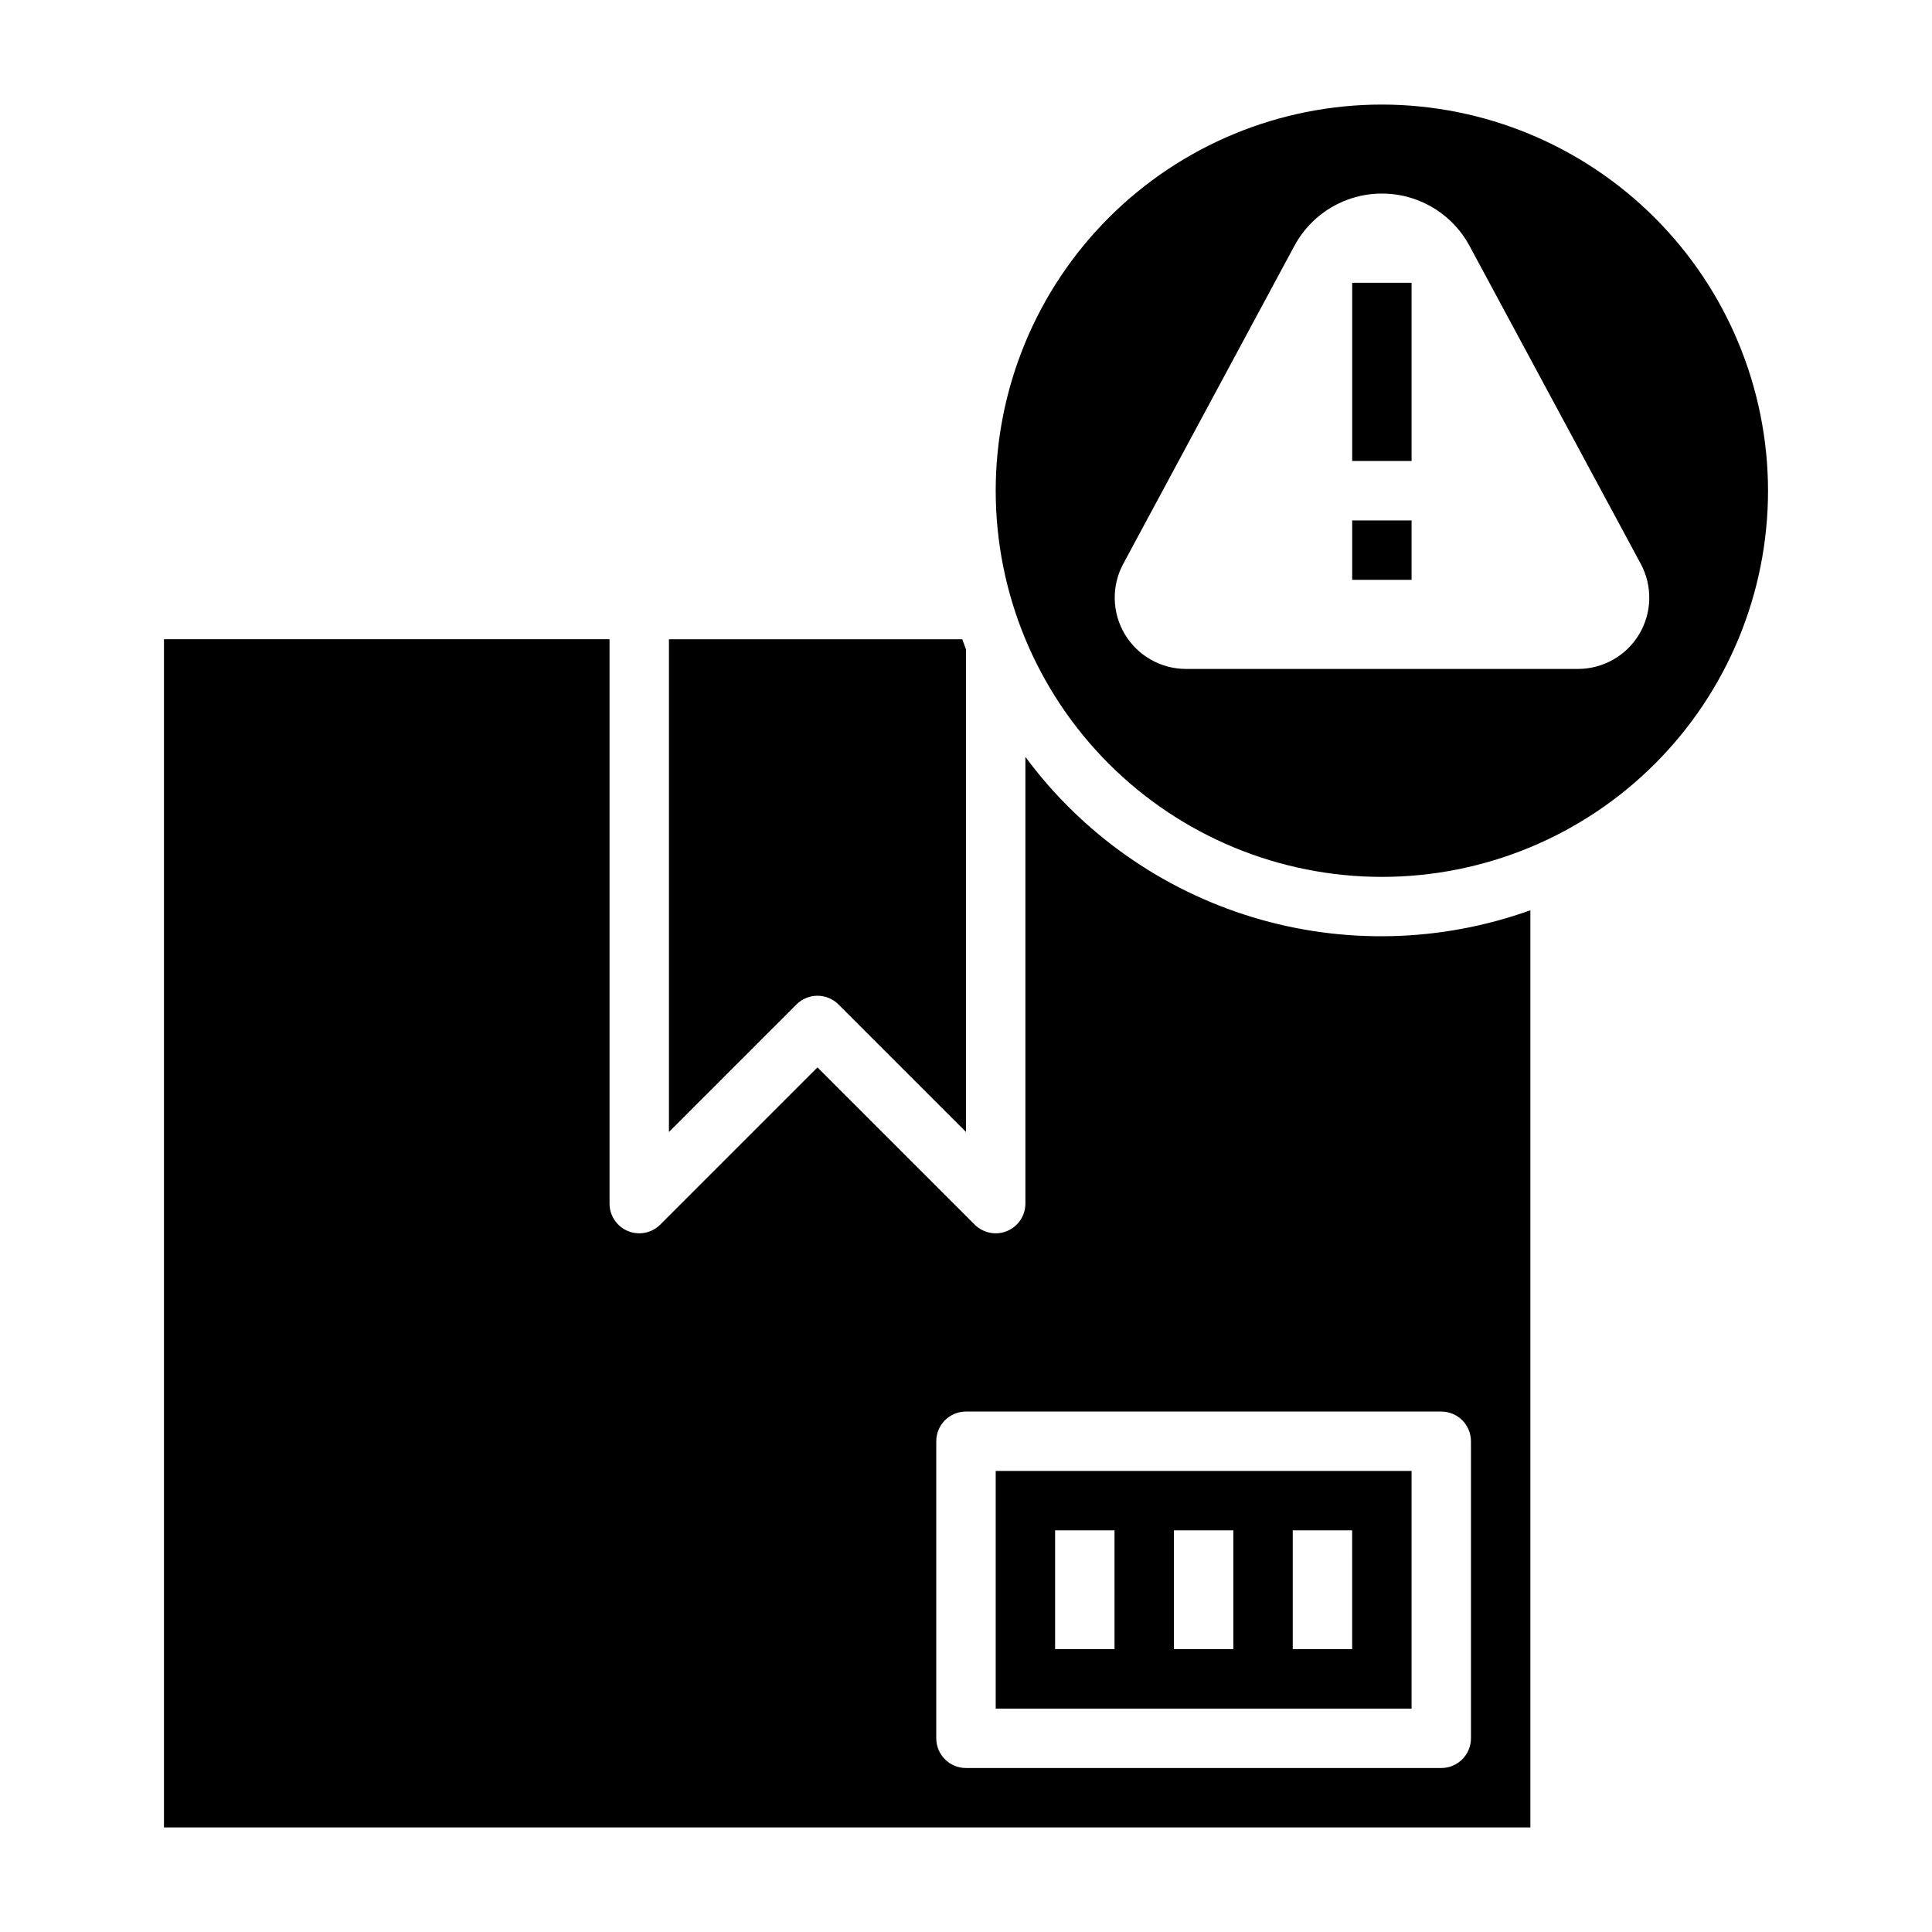 <?xml version="1.0" encoding="UTF-8"?>
<!-- Uploaded to: ICON Repo, www.svgrepo.com, Generator: ICON Repo Mixer Tools -->
<svg fill="#000000" width="800px" height="800px" version="1.1" viewBox="144 144 512 512" xmlns="http://www.w3.org/2000/svg">
 <g>
  <path d="m415.74 344.59v118.38c0 3.18-1.918 6.051-4.859 7.269-2.941 1.219-6.328 0.543-8.578-1.707l-41.668-41.664-41.668 41.668 0.004-0.004c-2.254 2.25-5.637 2.926-8.578 1.707-2.941-1.219-4.859-4.09-4.859-7.269v-149.57h-118.08v314.88h362.11v-243.05c-23.711 8.508-49.535 9.152-73.641 1.832-24.105-7.324-45.207-22.215-60.184-42.477zm118.08 181.36v78.723c0 2.086-0.832 4.09-2.309 5.566-1.477 1.477-3.477 2.305-5.566 2.305h-125.95c-4.348 0-7.875-3.523-7.875-7.871v-78.723c0-4.348 3.527-7.871 7.875-7.871h125.95c2.09 0 4.09 0.832 5.566 2.305 1.477 1.477 2.309 3.481 2.309 5.566z"/>
  <path d="m366.2 410.18 33.797 33.797v-127.88c-0.34-0.891-0.66-1.785-0.984-2.684h-77.738v130.57l33.797-33.797c3.074-3.07 8.055-3.07 11.129 0z"/>
  <path d="m518.08 533.82h-110.21v62.977h110.21zm-78.719 47.23h-15.746v-31.488h15.742zm31.488 0h-15.746v-31.488h15.742zm31.488 0h-15.746v-31.488h15.742z"/>
  <path d="m510.21 171.71c-27.141 0-53.172 10.781-72.363 29.973s-29.973 45.223-29.973 72.363 10.781 53.172 29.973 72.363 45.223 29.973 72.363 29.973 53.172-10.781 72.363-29.973c19.191-19.191 29.973-45.223 29.973-72.363-0.031-27.133-10.824-53.145-30.008-72.328-19.184-19.188-45.195-29.977-72.328-30.008zm51.957 149.57-103.91-0.004c-6.629-0.016-12.766-3.508-16.168-9.203-3.402-5.691-3.57-12.754-0.441-18.602l45.359-84.285c3.019-5.625 7.977-9.961 13.953-12.207 5.977-2.246 12.562-2.246 18.539 0 5.977 2.246 10.934 6.582 13.953 12.207l45.391 84.285c3.133 5.859 2.961 12.934-0.457 18.629-3.418 5.695-9.574 9.18-16.215 9.176z"/>
  <path d="m502.34 218.94h15.742v47.223h-15.742z"/>
  <path d="m502.34 281.92h15.742v15.742h-15.742z"/>
 </g>
</svg>